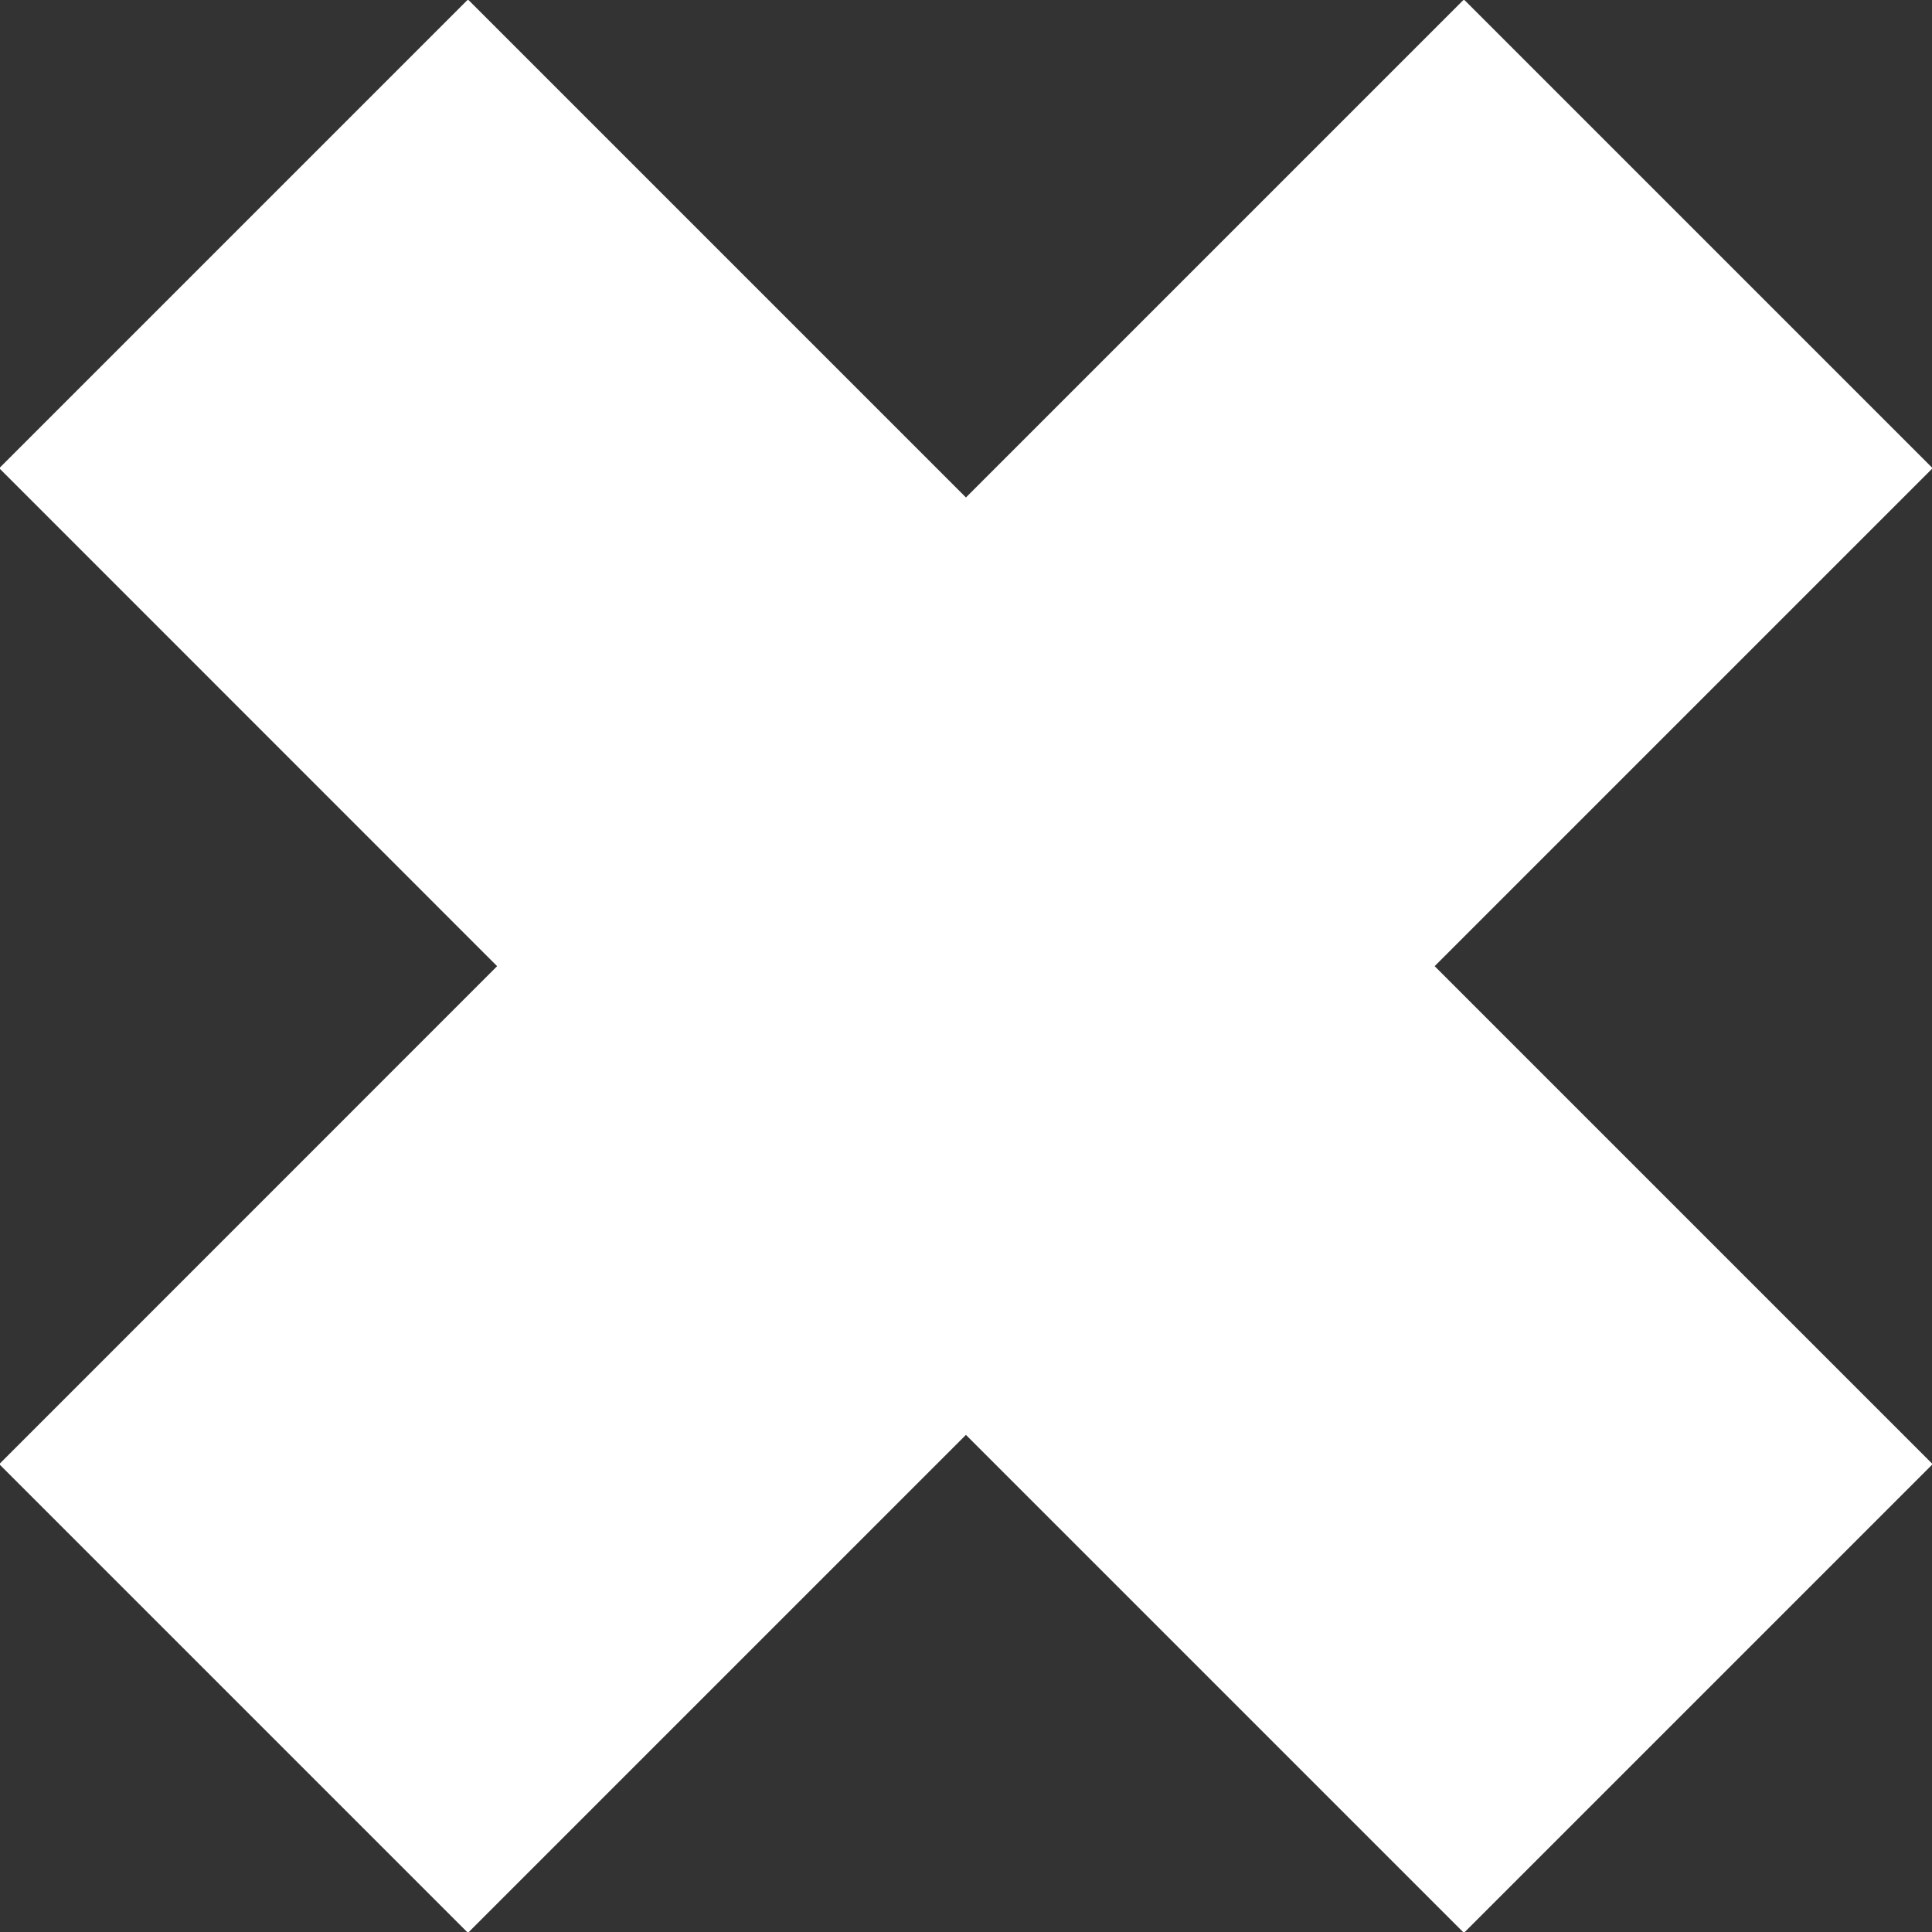 <?xml version="1.0" encoding="UTF-8" standalone="no"?>
<!-- Created with Inkscape (http://www.inkscape.org/) -->

<svg
   width="16.933mm"
   height="16.933mm"
   viewBox="0 0 16.933 16.933"
   version="1.1"
   id="svg5"
   xml:space="preserve"
   inkscape:version="1.2.1 (9c6d41e410, 2022-07-14)"
   sodipodi:docname="icon.cross.svg"
   xmlns:inkscape="http://www.inkscape.org/namespaces/inkscape"
   xmlns:sodipodi="http://sodipodi.sourceforge.net/DTD/sodipodi-0.dtd"
   xmlns="http://www.w3.org/2000/svg"
   xmlns:svg="http://www.w3.org/2000/svg"><rect x="0" y="0" width="16.933" height="16.933" fill="#333333" stroke="none"/><sodipodi:namedview
     id="namedview7"
     pagecolor="#ffffff"
     bordercolor="#666666"
     borderopacity="1.0"
     inkscape:showpageshadow="2"
     inkscape:pageopacity="0.0"
     inkscape:pagecheckerboard="true"
     inkscape:deskcolor="#d1d1d1"
     inkscape:document-units="mm"
     showgrid="false"
     inkscape:zoom="5.1805293"
     inkscape:cx="42.177157"
     inkscape:cy="25.093961"
     inkscape:window-width="2560"
     inkscape:window-height="1369"
     inkscape:window-x="1912"
     inkscape:window-y="-8"
     inkscape:window-maximized="1"
     inkscape:current-layer="layer1" /><defs
     id="defs2" /><g
     inkscape:label="Layer 1"
     inkscape:groupmode="layer"
     id="layer1"
     transform="translate(264.952,-95.806)"><path
       id="rect4947"
       style="fill:#ffffff;stroke-width:4.233;stroke-linejoin:bevel"
       d="m -252.114,95.809 c -0.004,-0.004 -0.011,-0.004 -0.015,-10e-7 l -4.357,4.357 -4.357,-4.357 c -0.004,-0.004 -0.011,-0.004 -0.015,-10e-7 l -4.093,4.093 c -0.004,0.004 -0.004,0.011 0,0.015 l 4.356,4.357 -4.356,4.357 c -0.004,0.004 -0.004,0.011 0,0.015 l 4.093,4.093 c 0.004,0.004 0.011,0.004 0.015,0 l 4.357,-4.357 4.357,4.357 c 0.004,0.004 0.011,0.004 0.015,0 l 4.093,-4.093 c 0.004,-0.004 0.004,-0.011 0,-0.015 l -4.357,-4.357 4.357,-4.357 c 0.004,-0.004 0.004,-0.011 -1e-5,-0.015 z" /></g></svg>
